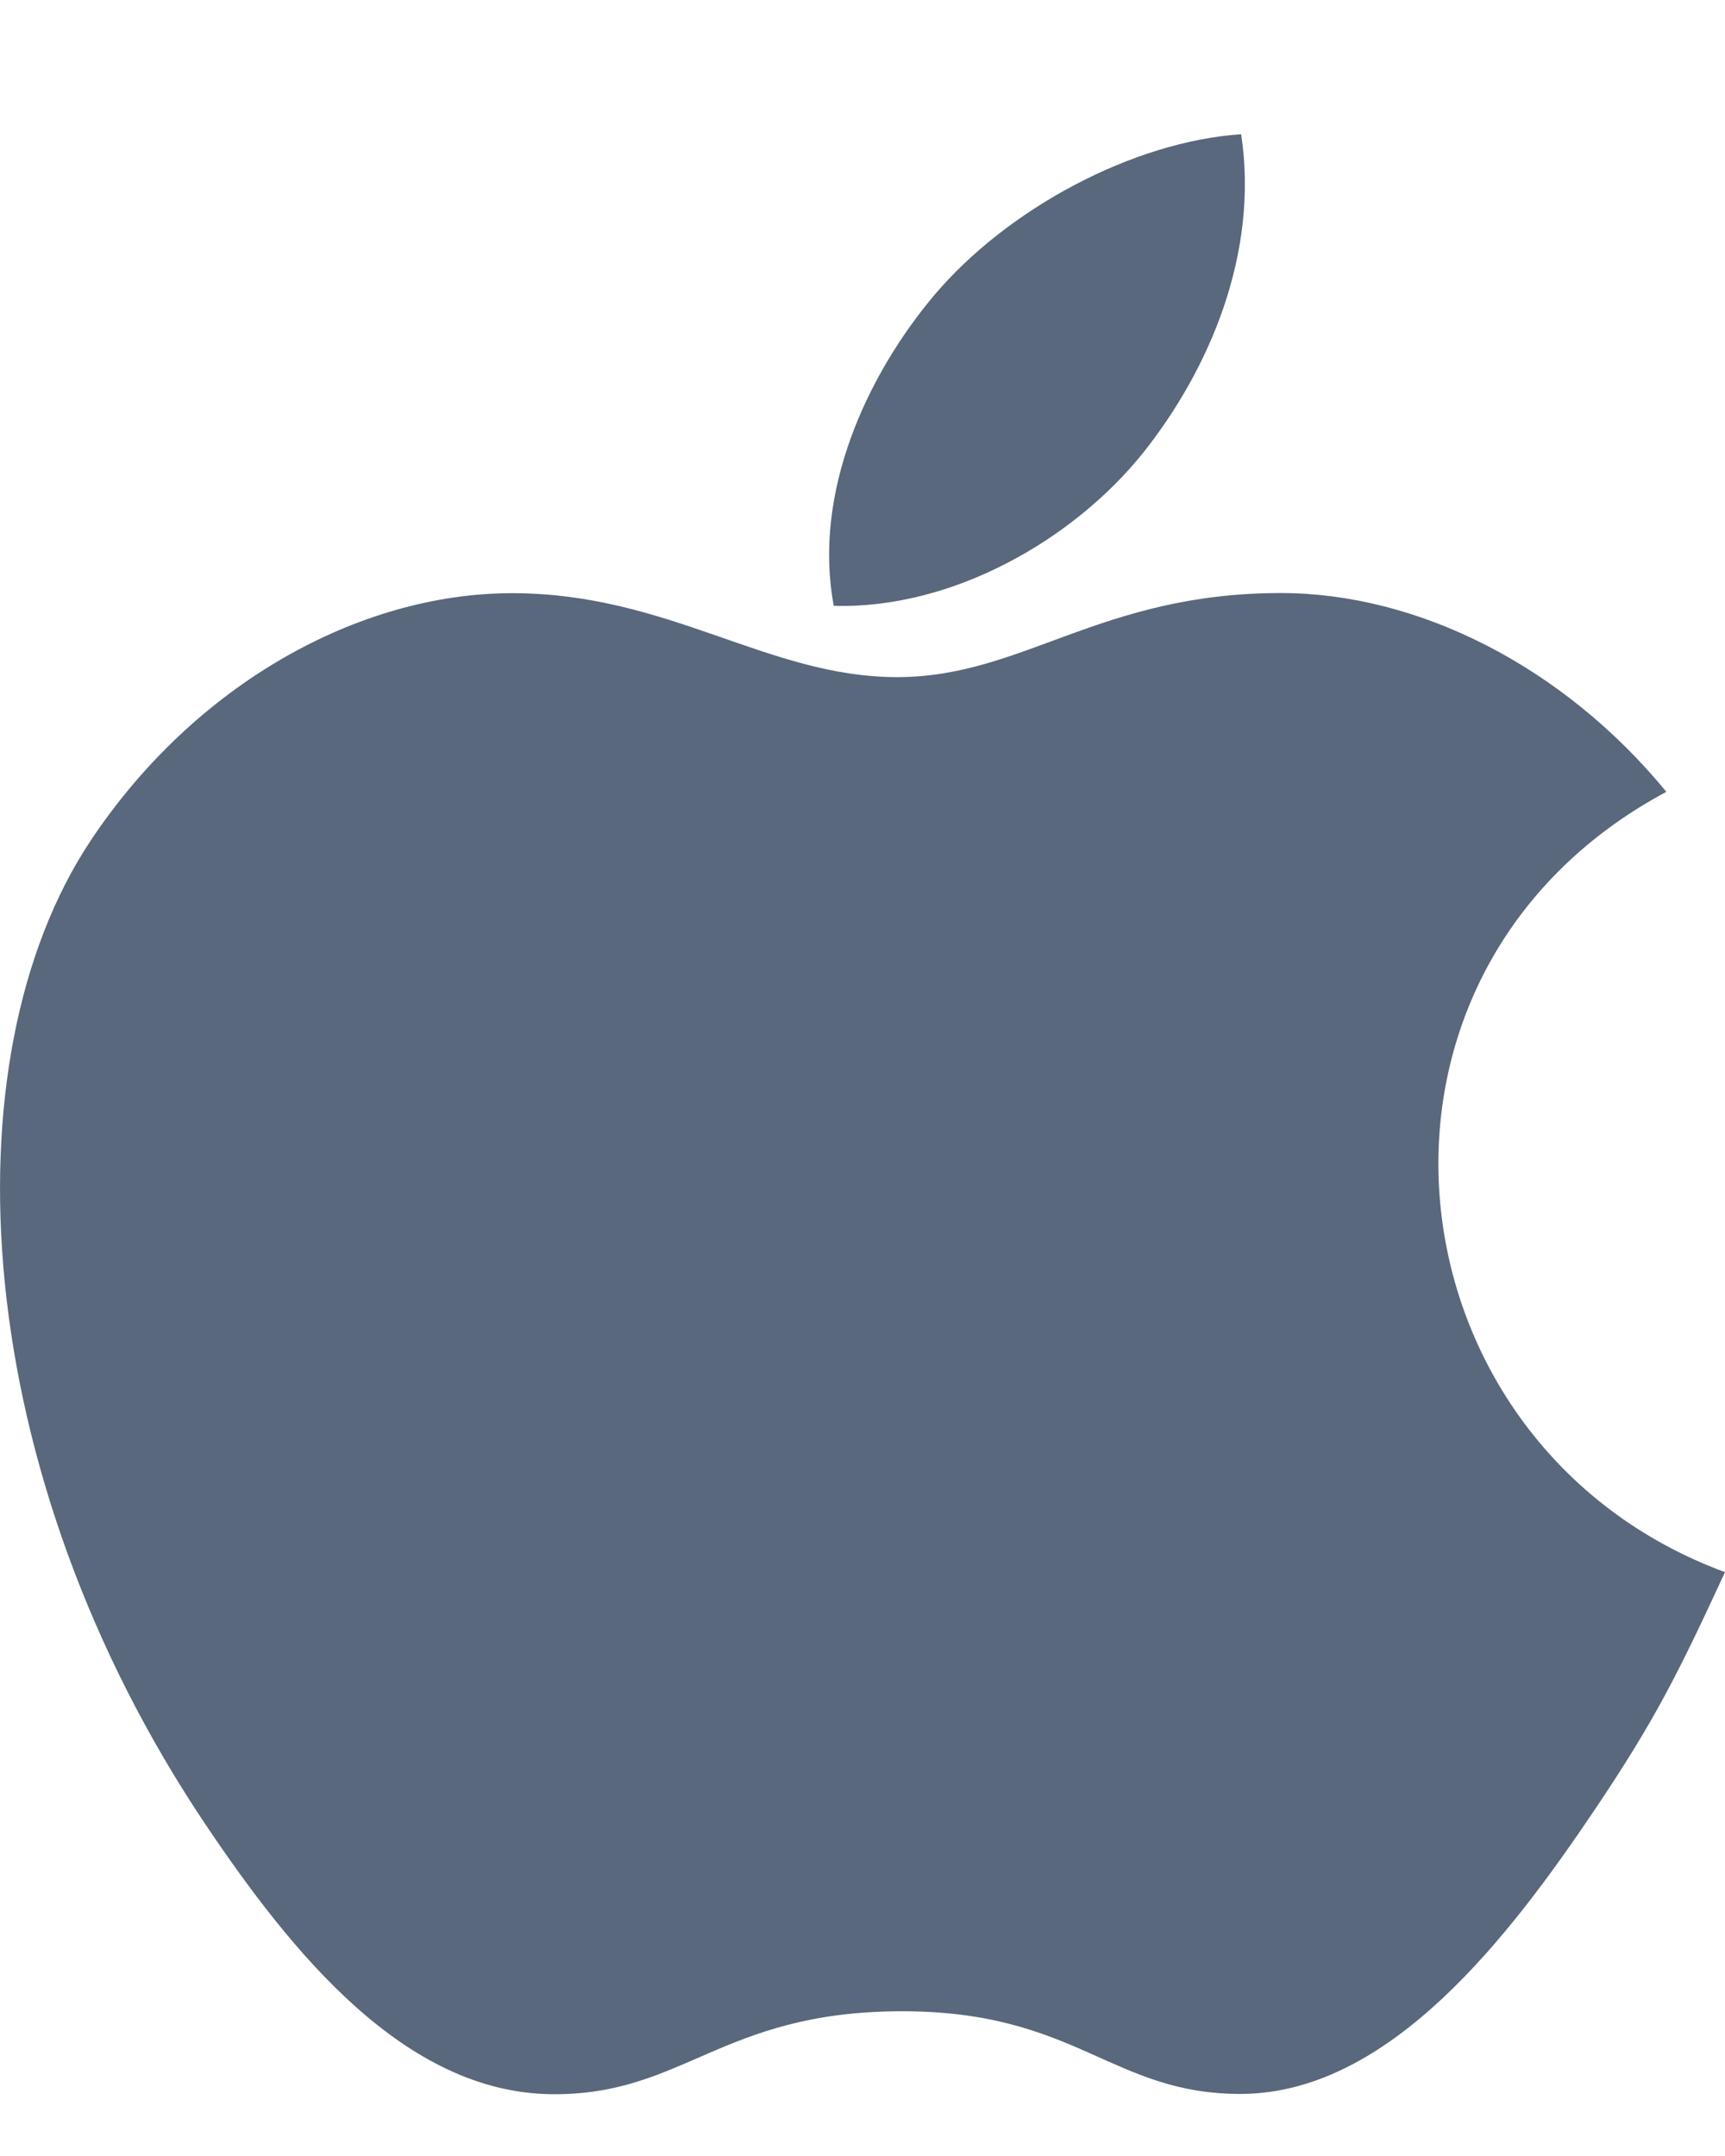 <svg width="12" height="15" viewBox="0 0 12 15" fill="none" xmlns="http://www.w3.org/2000/svg">
<path fill-rule="evenodd" clip-rule="evenodd" d="M12 10.938C11.672 11.647 11.515 11.964 11.093 12.592C10.504 13.467 9.673 14.558 8.644 14.568C7.73 14.575 7.495 13.986 6.254 13.993C5.013 14 4.755 14.578 3.84 14.57C2.811 14.561 2.024 13.576 1.434 12.7C-0.213 10.251 -0.385 7.377 0.631 5.848C1.353 4.763 2.493 4.127 3.563 4.127C4.654 4.127 5.34 4.711 6.241 4.711C7.116 4.711 7.649 4.126 8.91 4.126C9.862 4.126 10.873 4.633 11.592 5.509C9.235 6.771 9.617 10.059 12 10.938ZM7.954 3.148C8.411 2.573 8.76 1.763 8.634 0.934C7.885 0.984 7.01 1.449 6.498 2.055C6.035 2.606 5.652 3.421 5.8 4.215C6.617 4.239 7.463 3.762 7.954 3.148Z" fill="#59687C"/>
</svg>
